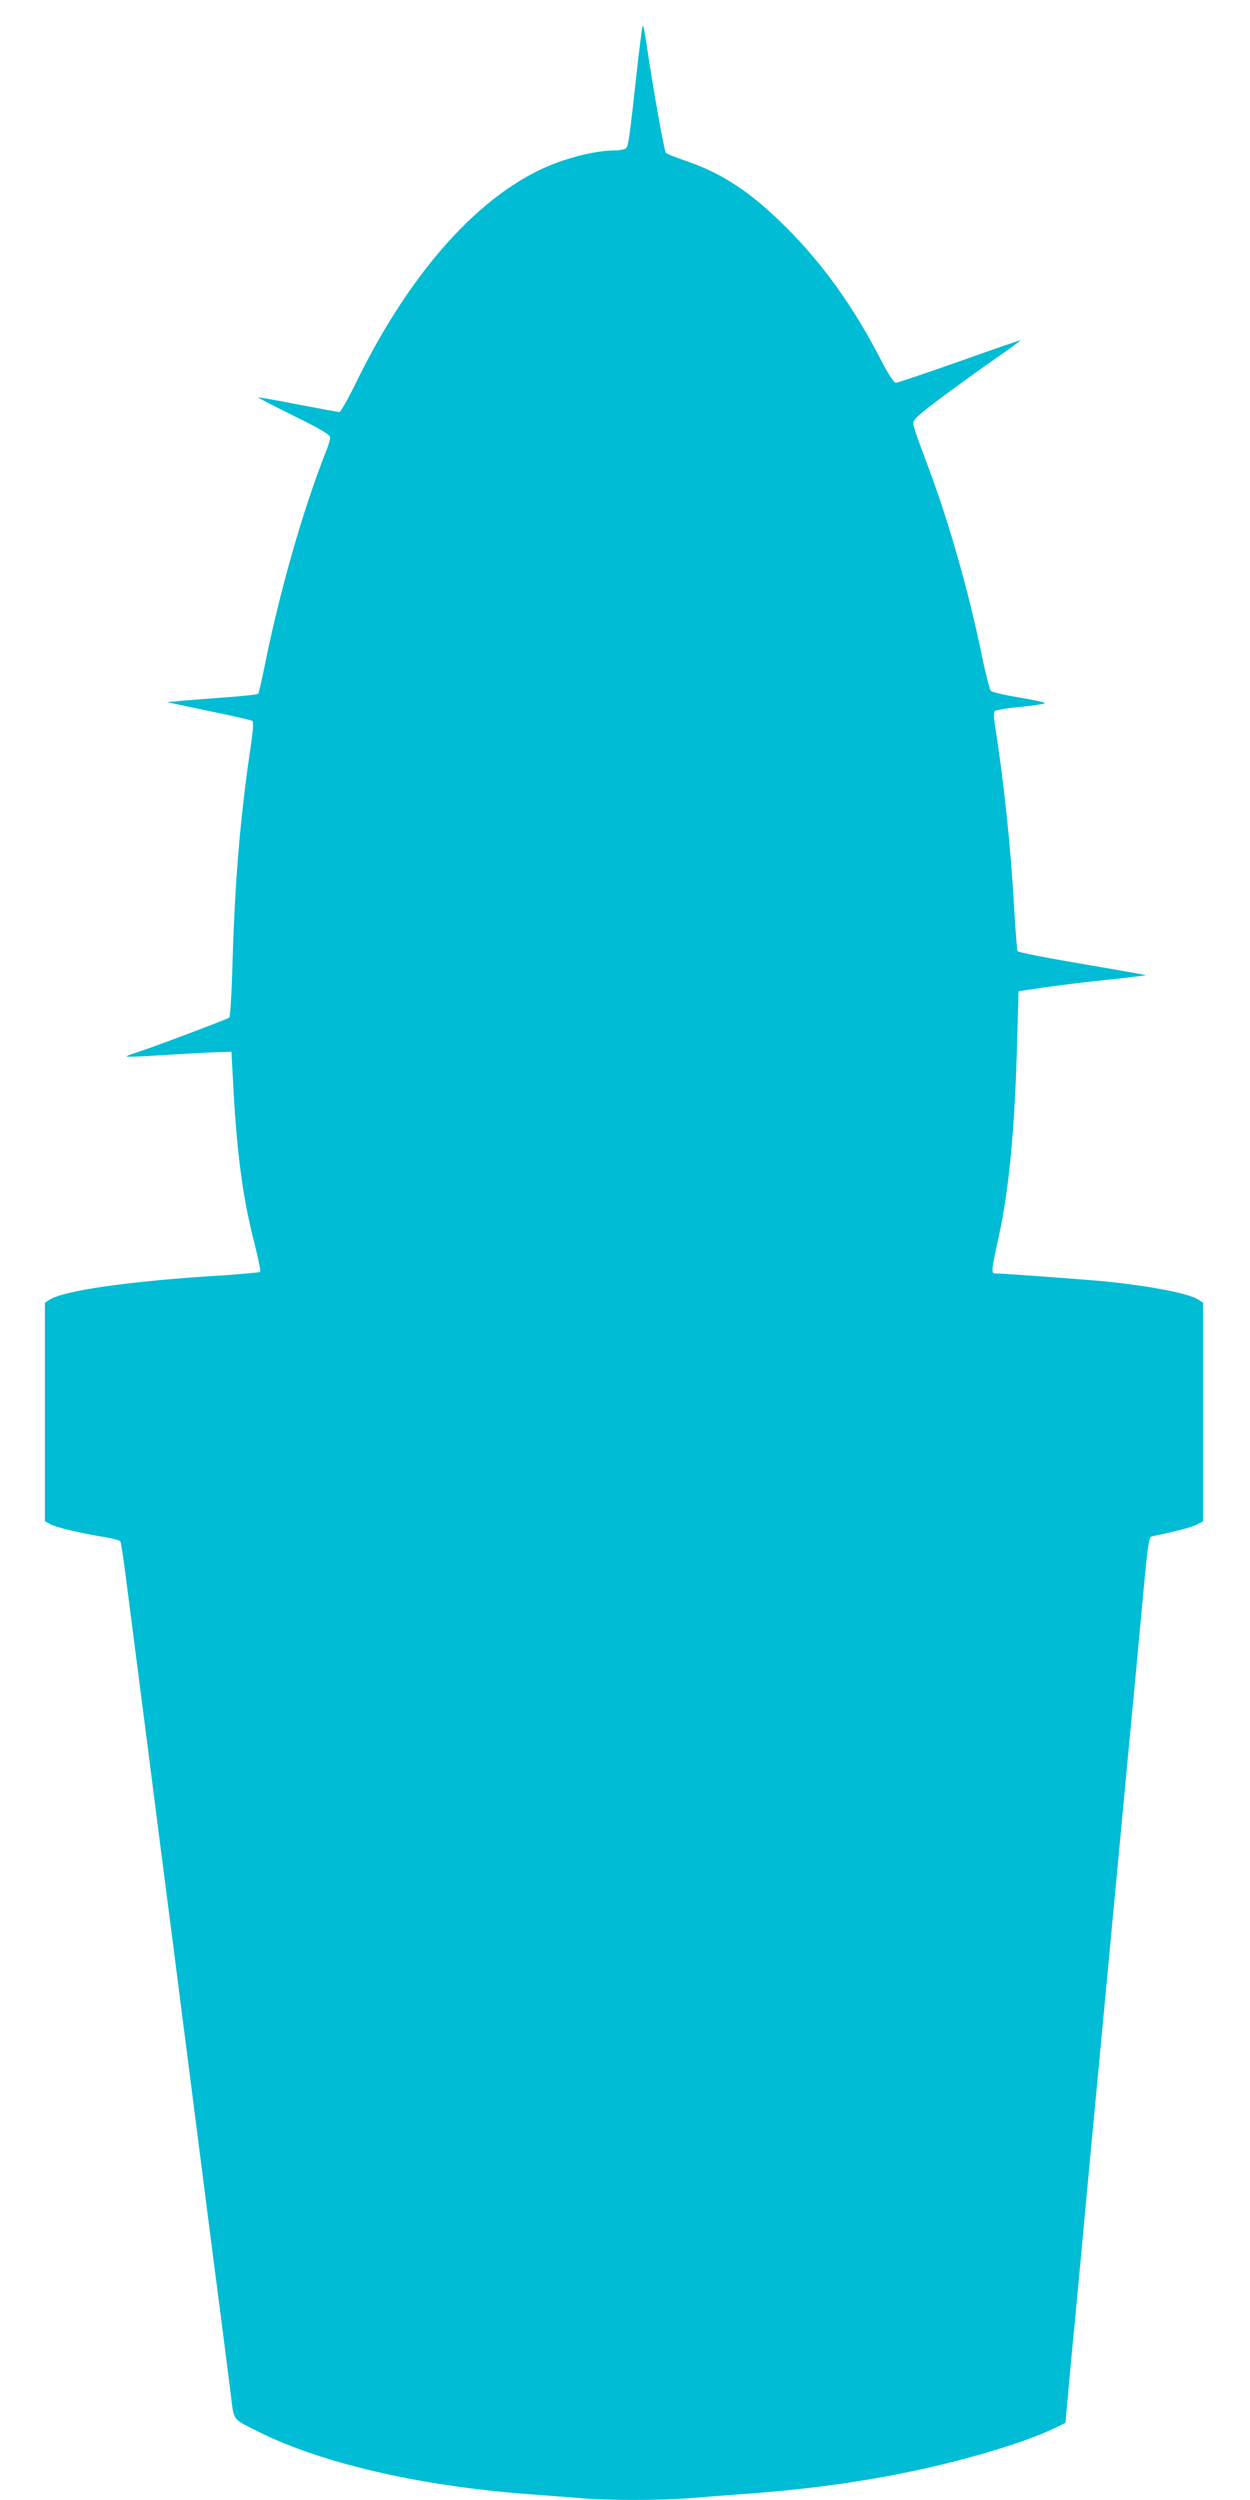 <?xml version="1.0" standalone="no"?>
<!DOCTYPE svg PUBLIC "-//W3C//DTD SVG 20010904//EN"
 "http://www.w3.org/TR/2001/REC-SVG-20010904/DTD/svg10.dtd">
<svg version="1.0" xmlns="http://www.w3.org/2000/svg"
 width="640pt" height="1280pt" viewBox="0 0 640 1280"
 preserveAspectRatio="xMidYMid meet">
<g transform="translate(0,1280) scale(0.1,-0.1)"
fill="#00bcd4" stroke="none">
<path d="M3287 12650 c-3 -19 -16 -118 -27 -220 -37 -338 -43 -375 -53 -387
-5 -7 -30 -13 -56 -13 -73 0 -168 -19 -269 -52 -385 -127 -766 -537 -1058
-1135 -41 -84 -80 -153 -87 -153 -6 1 -102 18 -212 39 -110 22 -201 38 -203
36 -2 -1 80 -44 182 -94 144 -71 186 -97 186 -111 0 -11 -9 -43 -21 -72 -117
-294 -239 -723 -314 -1098 -15 -74 -30 -138 -33 -142 -4 -4 -77 -12 -162 -18
-85 -6 -189 -15 -230 -18 l-75 -7 213 -45 c117 -24 218 -47 224 -51 7 -5 4
-50 -11 -150 -51 -344 -78 -672 -90 -1073 -4 -158 -12 -291 -17 -296 -9 -8
-401 -156 -479 -180 -22 -7 -43 -15 -47 -19 -4 -3 73 -1 170 6 97 6 220 13
272 15 l95 3 11 -205 c19 -334 49 -552 108 -781 19 -74 31 -137 28 -141 -4 -3
-90 -11 -192 -18 -468 -28 -814 -77 -887 -125 l-23 -15 0 -560 0 -559 30 -16
c32 -17 162 -47 277 -65 40 -7 76 -16 79 -22 4 -5 17 -94 30 -196 33 -255 78
-606 114 -885 16 -127 43 -335 59 -462 43 -331 98 -760 126 -980 46 -361 85
-661 114 -890 16 -126 48 -374 71 -550 23 -176 45 -356 51 -400 17 -140 8
-128 127 -188 325 -166 834 -285 1397 -327 83 -6 200 -15 261 -20 144 -13 416
-13 574 0 69 6 214 17 323 25 430 33 810 99 1162 200 170 49 294 94 375 133
l55 27 12 130 c6 72 16 180 22 240 11 110 45 474 101 1078 17 177 35 367 40
422 5 55 23 246 40 425 17 179 35 370 40 425 5 55 23 246 40 425 17 179 35
370 40 425 5 55 24 246 40 425 51 551 49 540 74 545 127 27 202 47 226 60 l30
16 0 559 0 560 -25 16 c-49 32 -241 69 -485 94 -98 9 -513 40 -554 40 -22 0
-21 12 18 190 53 244 82 551 94 1005 l7 250 150 22 c83 12 230 29 327 39 97
10 176 20 174 21 -2 2 -149 28 -327 58 -177 30 -325 59 -329 65 -3 5 -11 108
-18 229 -17 307 -53 643 -95 909 -10 62 -11 85 -2 92 6 5 66 15 133 21 67 7
122 15 122 19 0 4 -60 17 -132 29 -73 12 -138 27 -145 34 -6 7 -25 82 -43 167
-71 348 -176 713 -287 1005 -36 93 -66 181 -67 195 -1 21 20 41 129 123 72 54
196 144 276 200 81 56 146 103 144 105 -1 1 -142 -47 -312 -108 -171 -60 -318
-110 -326 -110 -10 0 -39 44 -77 118 -139 269 -292 484 -480 673 -184 185
-333 283 -526 348 -47 16 -90 33 -94 38 -9 10 -57 274 -104 583 -11 73 -14 80
-19 50z"/>
</g>
</svg>
